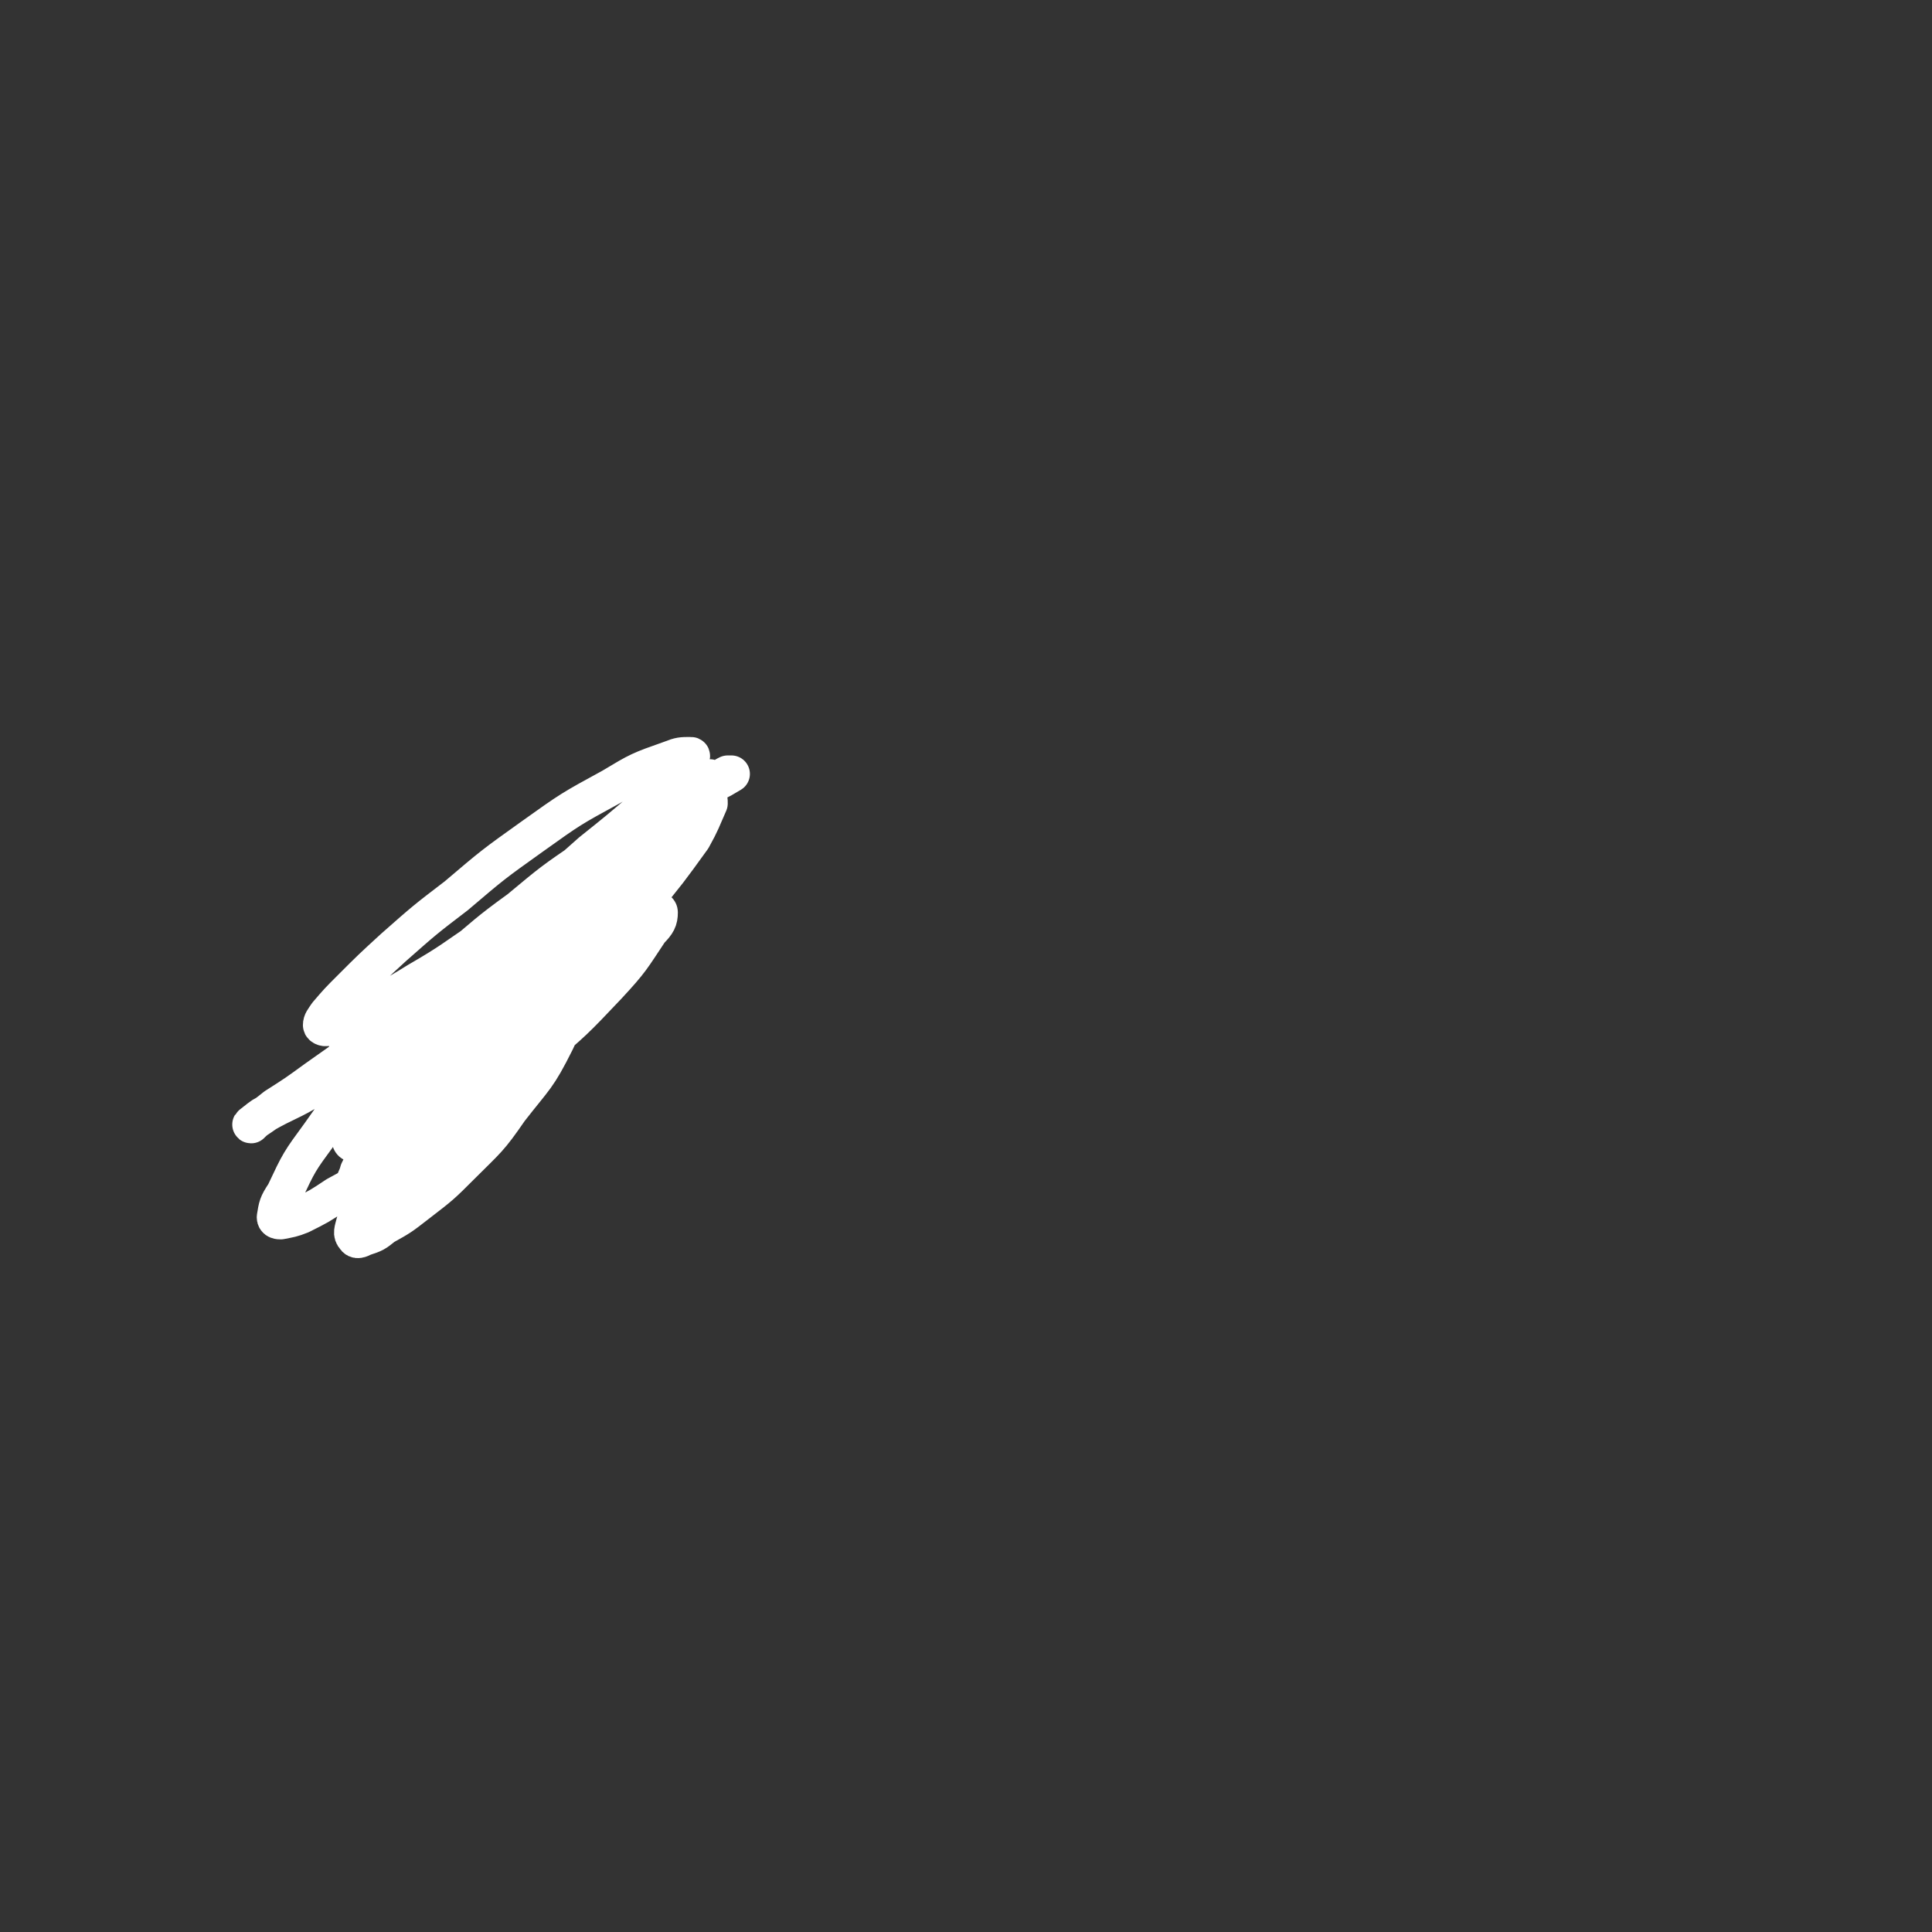 <svg viewBox='0 0 1046 1046' version='1.1' xmlns='http://www.w3.org/2000/svg' xmlns:xlink='http://www.w3.org/1999/xlink'><rect x="0" y="0" width="1046" height="1046" fill="#333333" stroke="none"/><g fill='none' stroke='#008000' stroke-width='20' stroke-linecap='round' stroke-linejoin='round'><path d='M359,467c-1,-1 -1,-2 -1,-1 -2,0 -2,1 -4,3 -1,0 -1,0 -3,1 0,0 0,0 0,0 0,1 0,1 -1,1 0,0 0,0 -1,0 '/><path d='M298,510c-1,-1 -1,-2 -1,-1 -2,1 -2,2 -4,4 0,0 0,0 0,0 0,-1 0,-1 0,-1 -1,0 -1,0 -2,0 -1,1 -1,1 -2,1 -1,1 -2,1 -2,1 -2,1 -2,2 -4,2 -1,1 -1,0 -3,0 -2,0 -2,0 -4,0 -2,0 -1,1 -3,1 -1,0 -1,0 -2,0 -1,0 -1,1 -1,1 '/><path d='M242,533c-1,-1 -1,-1 -1,-1 -1,-1 0,-1 0,-1 0,0 0,0 0,0 0,0 0,-1 0,-1 -1,0 0,0 0,1 0,0 0,0 0,1 '/><path d='M261,521c-1,-1 -2,-2 -1,-1 2,1 3,2 7,3 1,0 1,0 2,0 0,0 0,0 0,0 -1,0 -1,-1 -1,-1 0,0 1,0 1,0 1,0 1,0 3,-1 0,0 0,0 1,-1 1,-1 1,-1 2,-2 2,-1 2,-1 4,-3 2,-1 1,-1 3,-2 1,-1 1,-1 3,-2 2,0 2,0 4,-1 1,0 1,0 2,-1 0,0 0,0 1,0 '/><path d='M344,472c-1,-1 -1,-1 -1,-1 -1,-1 0,-1 0,-2 0,0 0,0 0,0 1,0 1,0 1,0 1,-1 1,-1 2,-2 2,-2 3,-2 5,-4 1,-1 1,-1 3,-3 0,0 0,0 2,-1 1,-1 1,-1 2,-2 1,0 1,0 1,0 '/><path d='M298,513c-1,-1 -2,-1 -1,-1 0,-1 1,0 2,0 0,0 0,0 0,0 -2,0 -2,0 -3,0 -1,0 -1,0 -1,0 -1,0 -1,0 -1,0 -1,0 -1,1 -1,1 -1,1 -1,1 -2,1 -1,1 -2,0 -3,1 -1,1 -1,1 -3,2 0,0 0,0 -1,1 -1,0 -1,0 -2,1 0,0 0,0 0,0 -1,1 -1,1 -1,1 -1,1 -1,0 -1,0 -1,0 0,1 0,1 0,0 0,0 -1,0 0,0 0,0 0,0 1,-2 1,-2 2,-3 3,-3 3,-3 6,-5 5,-4 5,-5 10,-9 8,-6 7,-7 15,-13 6,-4 6,-3 12,-7 3,-2 3,-2 7,-4 1,-1 1,-1 3,-2 1,0 1,0 2,-1 0,0 0,0 1,-1 0,0 0,-1 1,-1 0,0 0,0 0,0 0,0 0,0 0,0 -2,2 -2,2 -4,4 -6,5 -6,5 -12,11 -6,6 -7,5 -13,12 -3,3 -3,3 -6,6 -2,2 -3,2 -5,3 -1,0 -1,1 -1,1 0,0 0,1 0,1 '/><path d='M360,474c-1,-1 -1,-1 -1,-1 '/><path d='M292,517c-1,-1 -1,-1 -1,-1 -2,-1 -3,-1 -4,-1 -1,-1 0,0 0,0 0,0 0,0 0,0 0,0 0,0 0,0 -1,-1 0,0 0,0 1,-1 1,-1 2,-2 8,-6 8,-6 16,-12 12,-8 12,-8 23,-17 5,-4 4,-5 8,-9 2,-2 2,-2 4,-4 0,0 0,0 0,0 0,0 0,0 0,0 '/><path d='M272,522c-1,-1 -1,-2 -1,-1 -5,3 -8,5 -10,8 -1,0 2,-2 4,-2 0,0 0,1 0,1 0,1 -1,0 -1,0 0,0 0,1 0,1 1,0 1,-1 2,-2 1,-1 1,-1 3,-2 1,-1 1,-1 2,-2 1,-1 1,0 3,-1 0,0 0,-1 1,-1 0,0 0,0 0,0 -1,0 -1,0 -3,0 -6,3 -5,4 -11,7 -3,1 -3,1 -6,3 '/><path d='M268,524c-1,-1 -1,-1 -1,-1 -1,-1 0,0 0,0 0,0 0,0 0,-1 0,0 0,0 0,0 -1,1 -1,1 -3,1 '/><path d='M230,571c-1,-1 -1,-2 -1,-1 -1,0 -2,2 -1,3 0,1 0,0 1,0 1,0 1,0 1,1 1,1 0,1 1,2 0,1 1,0 1,1 0,0 0,1 0,1 0,0 0,0 0,0 1,0 1,0 1,0 0,0 0,0 0,0 1,0 1,0 1,-1 1,-3 0,-3 0,-6 '/><path d='M266,522c-1,-1 -2,-2 -1,-1 0,0 0,1 1,1 1,0 1,-1 1,-1 0,0 0,0 0,0 0,0 0,0 -1,1 0,0 0,0 0,0 -2,1 -2,1 -3,2 -1,1 -1,1 -1,1 '/><path d='M229,593c-1,-1 -1,-2 -1,-1 -1,0 0,0 0,1 0,0 0,0 0,0 0,1 0,0 0,0 -1,0 0,1 0,0 0,-1 0,-1 0,-3 0,-2 0,-2 0,-4 0,0 1,0 1,-1 '/><path d='M269,521c-1,-1 -1,-1 -1,-1 -1,-1 0,0 -1,0 0,0 0,0 0,0 '/><path d='M223,576c-1,-1 -2,-2 -1,-1 0,0 0,1 1,2 0,0 0,1 0,1 0,0 0,0 0,0 0,0 0,0 0,0 -1,-1 0,0 0,0 0,0 0,0 0,0 1,0 1,0 1,0 '/></g>
<g fill='none' stroke='#FFFFFF' stroke-width='20' stroke-linecap='round' stroke-linejoin='round'><path d='M294,516c-1,-1 -1,-1 -1,-1 -1,-4 0,-5 0,-9 0,-2 0,-2 1,-4 0,-3 0,-3 2,-6 1,-3 2,-4 3,-5 '/><path d='M340,467c-1,-1 -1,-2 -1,-1 -3,0 -3,1 -5,3 -1,0 -1,0 -2,1 -1,0 -1,0 -2,1 -4,2 -4,2 -9,5 -7,5 -7,5 -14,10 -9,8 -10,8 -18,16 -11,11 -11,11 -21,23 -11,12 -11,12 -21,26 -10,13 -10,13 -19,26 -8,12 -8,12 -16,25 -6,9 -6,9 -11,19 -4,6 -4,7 -7,13 -1,4 -2,4 -3,9 0,1 0,1 0,3 0,1 1,2 2,2 3,0 4,0 7,-2 6,-4 6,-4 12,-9 9,-8 9,-9 17,-18 10,-12 10,-12 19,-24 10,-15 10,-15 20,-30 10,-17 10,-17 20,-34 11,-16 10,-17 22,-33 10,-14 10,-15 22,-28 9,-12 9,-12 21,-22 8,-7 9,-6 18,-13 6,-5 6,-5 12,-9 4,-3 4,-2 8,-5 1,-1 1,-1 3,-2 1,0 1,0 2,0 0,0 0,0 0,0 -5,3 -5,3 -9,5 -10,7 -10,8 -20,15 -16,11 -16,11 -31,23 -16,12 -16,12 -32,25 -13,12 -13,12 -27,25 -12,11 -12,11 -23,24 -10,11 -9,11 -18,22 -7,9 -8,9 -14,18 -5,7 -5,7 -10,14 -2,4 -2,4 -5,9 -1,2 -1,2 -2,4 0,0 0,1 1,1 3,-1 4,-1 7,-4 7,-5 7,-6 14,-12 11,-10 11,-10 22,-21 14,-13 14,-13 28,-27 14,-14 14,-14 28,-29 13,-15 13,-15 26,-29 12,-13 12,-13 23,-26 8,-9 8,-9 16,-18 5,-6 6,-5 11,-11 2,-2 1,-2 3,-5 0,0 1,-1 0,-1 -3,1 -4,2 -7,5 -12,7 -13,6 -25,14 -17,12 -17,12 -34,24 -19,13 -19,13 -37,28 -18,13 -18,14 -35,28 -14,11 -14,11 -28,22 -9,8 -9,8 -17,15 -5,5 -5,5 -10,9 -1,1 -3,2 -3,2 0,-1 2,-2 4,-4 9,-8 9,-8 19,-15 17,-13 17,-13 34,-27 20,-15 20,-15 39,-30 18,-15 18,-15 36,-31 15,-12 15,-12 29,-24 9,-8 9,-8 17,-16 5,-5 5,-5 8,-10 0,-1 1,-2 0,-2 -5,0 -6,0 -11,2 -17,6 -17,6 -32,15 -22,12 -22,12 -43,27 -21,15 -21,15 -41,32 -17,13 -17,13 -34,28 -12,11 -12,11 -23,22 -7,7 -7,7 -13,14 -2,3 -3,4 -3,6 0,1 2,2 4,1 8,-3 8,-3 16,-7 16,-9 16,-8 32,-18 19,-11 19,-12 37,-24 17,-11 17,-11 34,-22 14,-8 14,-8 28,-16 9,-6 8,-6 17,-11 5,-3 5,-4 10,-6 1,0 3,-1 3,0 -1,2 -3,3 -6,7 -10,11 -10,11 -21,23 -16,16 -16,16 -32,32 -17,16 -17,16 -33,32 -14,12 -15,12 -29,25 -10,9 -10,10 -21,19 -7,6 -7,5 -13,11 -4,2 -3,2 -7,5 0,0 -1,1 -1,0 3,-4 4,-4 8,-8 12,-13 12,-13 24,-25 19,-19 19,-19 38,-38 19,-19 19,-20 38,-38 17,-16 17,-16 34,-31 13,-10 13,-10 26,-20 7,-6 7,-6 15,-11 4,-2 5,-3 8,-3 1,0 1,1 1,3 -4,9 -4,10 -9,19 -13,18 -13,18 -27,35 -17,20 -17,20 -36,38 -18,17 -18,17 -36,33 -16,13 -16,13 -33,26 -12,10 -12,9 -26,18 -8,6 -8,6 -17,11 -4,2 -5,3 -9,4 -1,0 -2,-2 -1,-3 3,-7 4,-7 9,-14 15,-18 15,-18 30,-34 20,-21 20,-21 41,-40 20,-19 20,-19 40,-36 16,-14 16,-14 32,-27 9,-8 10,-7 19,-14 4,-3 5,-4 7,-6 0,0 -1,1 -2,2 -11,8 -11,9 -23,17 -21,15 -22,15 -44,30 -25,18 -25,18 -50,35 -22,16 -22,15 -44,31 -17,12 -17,12 -34,24 -11,8 -11,8 -22,15 -5,4 -5,4 -11,8 -1,1 -3,2 -2,2 1,-1 3,-3 6,-5 14,-8 15,-7 28,-15 23,-13 22,-14 44,-26 24,-14 24,-14 49,-28 20,-11 20,-12 41,-23 15,-8 15,-8 31,-14 8,-4 8,-4 16,-6 3,0 6,0 6,2 0,4 -1,6 -5,10 -10,15 -10,16 -23,30 -18,19 -18,19 -38,36 -20,18 -21,18 -42,34 -18,13 -19,13 -37,25 -15,9 -15,10 -30,18 -9,6 -9,6 -19,11 -5,2 -6,2 -11,3 -1,0 -3,0 -3,-2 1,-6 1,-7 5,-13 8,-17 8,-17 19,-32 15,-21 15,-22 31,-41 17,-19 17,-19 35,-35 16,-14 16,-14 33,-26 11,-8 11,-8 23,-14 7,-3 8,-4 14,-3 4,1 6,2 7,7 2,10 2,12 -1,23 -5,20 -5,20 -14,39 -10,20 -11,19 -25,37 -11,16 -12,16 -26,30 -11,11 -11,11 -24,21 -9,7 -9,7 -18,12 -5,4 -5,4 -11,6 -2,1 -4,2 -5,0 -2,-2 -1,-4 0,-8 5,-14 5,-14 12,-27 12,-23 13,-22 27,-44 15,-24 15,-24 31,-47 15,-20 15,-20 31,-38 13,-14 12,-14 26,-27 8,-7 8,-7 17,-13 5,-4 6,-5 11,-5 2,0 4,1 4,4 1,8 0,9 -3,18 -7,19 -7,20 -18,38 -13,22 -14,22 -30,43 -15,18 -16,18 -32,35 -13,13 -13,13 -27,25 -9,8 -9,8 -19,14 -5,4 -6,4 -12,7 0,0 0,0 0,0 '/></g>
</svg>